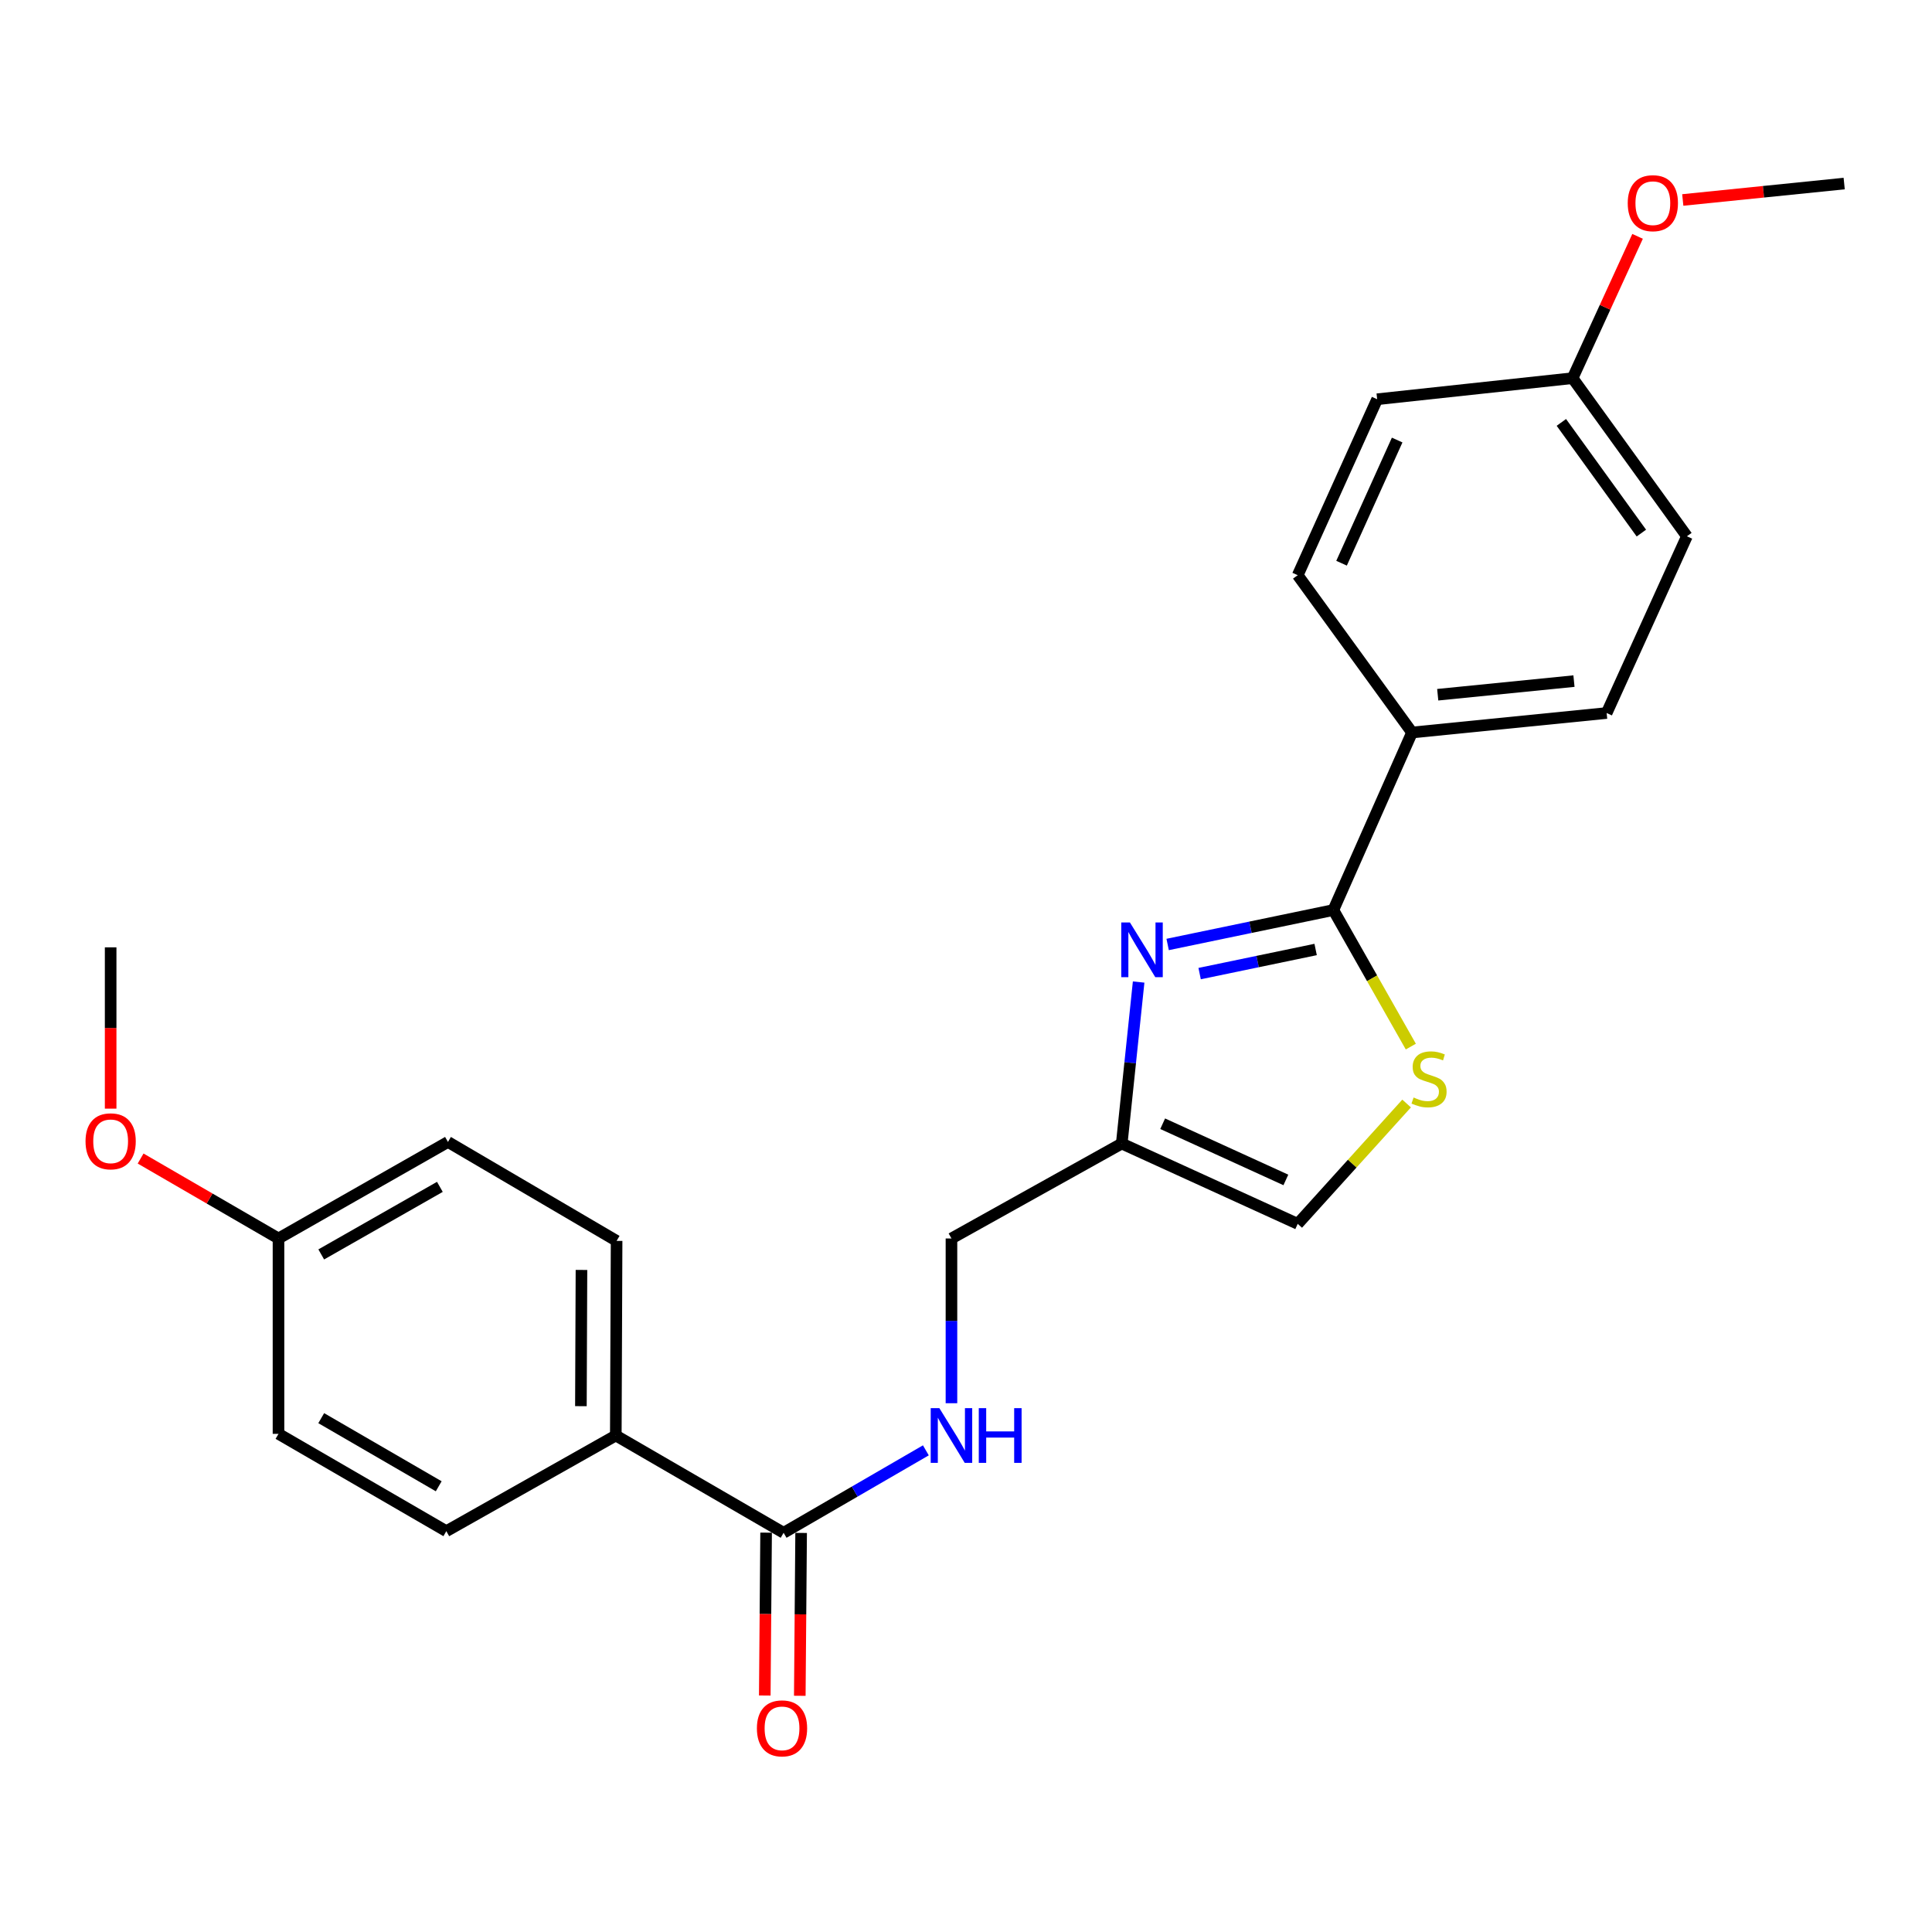<?xml version='1.0' encoding='iso-8859-1'?>
<svg version='1.1' baseProfile='full'
              xmlns='http://www.w3.org/2000/svg'
                      xmlns:rdkit='http://www.rdkit.org/xml'
                      xmlns:xlink='http://www.w3.org/1999/xlink'
                  xml:space='preserve'
width='1000px' height='1000px' viewBox='0 0 1000 1000'>
<!-- END OF HEADER -->
<rect style='opacity:1.0;fill:#FFFFFF;stroke:none' width='1000' height='1000' x='0' y='0'> </rect>
<path class='bond-0' d='M 604.373,488.86 L 647.26,479.947' style='fill:none;fill-rule:evenodd;stroke:#0000FF;stroke-width:6px;stroke-linecap:butt;stroke-linejoin:miter;stroke-opacity:1' />
<path class='bond-0' d='M 647.26,479.947 L 690.146,471.034' style='fill:none;fill-rule:evenodd;stroke:#000000;stroke-width:6px;stroke-linecap:butt;stroke-linejoin:miter;stroke-opacity:1' />
<path class='bond-0' d='M 620.927,503.934 L 650.948,497.695' style='fill:none;fill-rule:evenodd;stroke:#0000FF;stroke-width:6px;stroke-linecap:butt;stroke-linejoin:miter;stroke-opacity:1' />
<path class='bond-0' d='M 650.948,497.695 L 680.969,491.455' style='fill:none;fill-rule:evenodd;stroke:#000000;stroke-width:6px;stroke-linecap:butt;stroke-linejoin:miter;stroke-opacity:1' />
<path class='bond-2' d='M 589.358,508.299 L 584.984,550.099' style='fill:none;fill-rule:evenodd;stroke:#0000FF;stroke-width:6px;stroke-linecap:butt;stroke-linejoin:miter;stroke-opacity:1' />
<path class='bond-2' d='M 584.984,550.099 L 580.611,591.899' style='fill:none;fill-rule:evenodd;stroke:#000000;stroke-width:6px;stroke-linecap:butt;stroke-linejoin:miter;stroke-opacity:1' />
<path class='bond-1' d='M 690.146,471.034 L 710.193,506.374' style='fill:none;fill-rule:evenodd;stroke:#000000;stroke-width:6px;stroke-linecap:butt;stroke-linejoin:miter;stroke-opacity:1' />
<path class='bond-1' d='M 710.193,506.374 L 730.24,541.715' style='fill:none;fill-rule:evenodd;stroke:#CCCC00;stroke-width:6px;stroke-linecap:butt;stroke-linejoin:miter;stroke-opacity:1' />
<path class='bond-6' d='M 690.146,471.034 L 730.861,379.141' style='fill:none;fill-rule:evenodd;stroke:#000000;stroke-width:6px;stroke-linecap:butt;stroke-linejoin:miter;stroke-opacity:1' />
<path class='bond-24' d='M 728.06,571.177 L 699.879,602.318' style='fill:none;fill-rule:evenodd;stroke:#CCCC00;stroke-width:6px;stroke-linecap:butt;stroke-linejoin:miter;stroke-opacity:1' />
<path class='bond-24' d='M 699.879,602.318 L 671.697,633.46' style='fill:none;fill-rule:evenodd;stroke:#000000;stroke-width:6px;stroke-linecap:butt;stroke-linejoin:miter;stroke-opacity:1' />
<path class='bond-4' d='M 580.611,591.899 L 671.697,633.46' style='fill:none;fill-rule:evenodd;stroke:#000000;stroke-width:6px;stroke-linecap:butt;stroke-linejoin:miter;stroke-opacity:1' />
<path class='bond-4' d='M 601.798,581.642 L 665.559,610.734' style='fill:none;fill-rule:evenodd;stroke:#000000;stroke-width:6px;stroke-linecap:butt;stroke-linejoin:miter;stroke-opacity:1' />
<path class='bond-9' d='M 580.611,591.899 L 492.474,641.033' style='fill:none;fill-rule:evenodd;stroke:#000000;stroke-width:6px;stroke-linecap:butt;stroke-linejoin:miter;stroke-opacity:1' />
<path class='bond-3' d='M 405.597,793.368 L 442.41,772.032' style='fill:none;fill-rule:evenodd;stroke:#000000;stroke-width:6px;stroke-linecap:butt;stroke-linejoin:miter;stroke-opacity:1' />
<path class='bond-3' d='M 442.41,772.032 L 479.224,750.695' style='fill:none;fill-rule:evenodd;stroke:#0000FF;stroke-width:6px;stroke-linecap:butt;stroke-linejoin:miter;stroke-opacity:1' />
<path class='bond-7' d='M 405.597,793.368 L 318.739,743.016' style='fill:none;fill-rule:evenodd;stroke:#000000;stroke-width:6px;stroke-linecap:butt;stroke-linejoin:miter;stroke-opacity:1' />
<path class='bond-8' d='M 396.534,793.294 L 396.189,835.443' style='fill:none;fill-rule:evenodd;stroke:#000000;stroke-width:6px;stroke-linecap:butt;stroke-linejoin:miter;stroke-opacity:1' />
<path class='bond-8' d='M 396.189,835.443 L 395.845,877.593' style='fill:none;fill-rule:evenodd;stroke:#FF0000;stroke-width:6px;stroke-linecap:butt;stroke-linejoin:miter;stroke-opacity:1' />
<path class='bond-8' d='M 414.66,793.442 L 414.316,835.591' style='fill:none;fill-rule:evenodd;stroke:#000000;stroke-width:6px;stroke-linecap:butt;stroke-linejoin:miter;stroke-opacity:1' />
<path class='bond-8' d='M 414.316,835.591 L 413.971,877.741' style='fill:none;fill-rule:evenodd;stroke:#FF0000;stroke-width:6px;stroke-linecap:butt;stroke-linejoin:miter;stroke-opacity:1' />
<path class='bond-5' d='M 492.474,726.306 L 492.474,683.669' style='fill:none;fill-rule:evenodd;stroke:#0000FF;stroke-width:6px;stroke-linecap:butt;stroke-linejoin:miter;stroke-opacity:1' />
<path class='bond-5' d='M 492.474,683.669 L 492.474,641.033' style='fill:none;fill-rule:evenodd;stroke:#000000;stroke-width:6px;stroke-linecap:butt;stroke-linejoin:miter;stroke-opacity:1' />
<path class='bond-10' d='M 730.861,379.141 L 831.596,369.061' style='fill:none;fill-rule:evenodd;stroke:#000000;stroke-width:6px;stroke-linecap:butt;stroke-linejoin:miter;stroke-opacity:1' />
<path class='bond-10' d='M 744.166,359.593 L 814.681,352.536' style='fill:none;fill-rule:evenodd;stroke:#000000;stroke-width:6px;stroke-linecap:butt;stroke-linejoin:miter;stroke-opacity:1' />
<path class='bond-11' d='M 730.861,379.141 L 671.697,297.722' style='fill:none;fill-rule:evenodd;stroke:#000000;stroke-width:6px;stroke-linecap:butt;stroke-linejoin:miter;stroke-opacity:1' />
<path class='bond-12' d='M 318.739,743.016 L 319.152,642.281' style='fill:none;fill-rule:evenodd;stroke:#000000;stroke-width:6px;stroke-linecap:butt;stroke-linejoin:miter;stroke-opacity:1' />
<path class='bond-12' d='M 300.675,727.831 L 300.964,657.317' style='fill:none;fill-rule:evenodd;stroke:#000000;stroke-width:6px;stroke-linecap:butt;stroke-linejoin:miter;stroke-opacity:1' />
<path class='bond-13' d='M 318.739,743.016 L 231.016,792.532' style='fill:none;fill-rule:evenodd;stroke:#000000;stroke-width:6px;stroke-linecap:butt;stroke-linejoin:miter;stroke-opacity:1' />
<path class='bond-16' d='M 831.596,369.061 L 873.136,277.581' style='fill:none;fill-rule:evenodd;stroke:#000000;stroke-width:6px;stroke-linecap:butt;stroke-linejoin:miter;stroke-opacity:1' />
<path class='bond-18' d='M 671.697,297.722 L 712.815,206.645' style='fill:none;fill-rule:evenodd;stroke:#000000;stroke-width:6px;stroke-linecap:butt;stroke-linejoin:miter;stroke-opacity:1' />
<path class='bond-18' d='M 694.386,291.519 L 723.169,227.765' style='fill:none;fill-rule:evenodd;stroke:#000000;stroke-width:6px;stroke-linecap:butt;stroke-linejoin:miter;stroke-opacity:1' />
<path class='bond-17' d='M 319.152,642.281 L 231.862,591.073' style='fill:none;fill-rule:evenodd;stroke:#000000;stroke-width:6px;stroke-linecap:butt;stroke-linejoin:miter;stroke-opacity:1' />
<path class='bond-19' d='M 231.016,792.532 L 144.148,742.16' style='fill:none;fill-rule:evenodd;stroke:#000000;stroke-width:6px;stroke-linecap:butt;stroke-linejoin:miter;stroke-opacity:1' />
<path class='bond-19' d='M 227.079,769.295 L 166.271,734.035' style='fill:none;fill-rule:evenodd;stroke:#000000;stroke-width:6px;stroke-linecap:butt;stroke-linejoin:miter;stroke-opacity:1' />
<path class='bond-14' d='M 813.972,195.739 L 712.815,206.645' style='fill:none;fill-rule:evenodd;stroke:#000000;stroke-width:6px;stroke-linecap:butt;stroke-linejoin:miter;stroke-opacity:1' />
<path class='bond-21' d='M 813.972,195.739 L 830.79,159.038' style='fill:none;fill-rule:evenodd;stroke:#000000;stroke-width:6px;stroke-linecap:butt;stroke-linejoin:miter;stroke-opacity:1' />
<path class='bond-21' d='M 830.79,159.038 L 847.607,122.338' style='fill:none;fill-rule:evenodd;stroke:#FF0000;stroke-width:6px;stroke-linecap:butt;stroke-linejoin:miter;stroke-opacity:1' />
<path class='bond-25' d='M 813.972,195.739 L 873.136,277.581' style='fill:none;fill-rule:evenodd;stroke:#000000;stroke-width:6px;stroke-linecap:butt;stroke-linejoin:miter;stroke-opacity:1' />
<path class='bond-25' d='M 808.157,218.635 L 849.571,275.924' style='fill:none;fill-rule:evenodd;stroke:#000000;stroke-width:6px;stroke-linecap:butt;stroke-linejoin:miter;stroke-opacity:1' />
<path class='bond-15' d='M 144.148,641.033 L 144.148,742.16' style='fill:none;fill-rule:evenodd;stroke:#000000;stroke-width:6px;stroke-linecap:butt;stroke-linejoin:miter;stroke-opacity:1' />
<path class='bond-20' d='M 144.148,641.033 L 108.465,620.343' style='fill:none;fill-rule:evenodd;stroke:#000000;stroke-width:6px;stroke-linecap:butt;stroke-linejoin:miter;stroke-opacity:1' />
<path class='bond-20' d='M 108.465,620.343 L 72.781,599.654' style='fill:none;fill-rule:evenodd;stroke:#FF0000;stroke-width:6px;stroke-linecap:butt;stroke-linejoin:miter;stroke-opacity:1' />
<path class='bond-26' d='M 144.148,641.033 L 231.862,591.073' style='fill:none;fill-rule:evenodd;stroke:#000000;stroke-width:6px;stroke-linecap:butt;stroke-linejoin:miter;stroke-opacity:1' />
<path class='bond-26' d='M 166.277,649.29 L 227.676,614.318' style='fill:none;fill-rule:evenodd;stroke:#000000;stroke-width:6px;stroke-linecap:butt;stroke-linejoin:miter;stroke-opacity:1' />
<path class='bond-22' d='M 57.271,573.832 L 57.271,532.086' style='fill:none;fill-rule:evenodd;stroke:#FF0000;stroke-width:6px;stroke-linecap:butt;stroke-linejoin:miter;stroke-opacity:1' />
<path class='bond-22' d='M 57.271,532.086 L 57.271,490.339' style='fill:none;fill-rule:evenodd;stroke:#000000;stroke-width:6px;stroke-linecap:butt;stroke-linejoin:miter;stroke-opacity:1' />
<path class='bond-23' d='M 871.002,103.508 L 912.773,99.256' style='fill:none;fill-rule:evenodd;stroke:#FF0000;stroke-width:6px;stroke-linecap:butt;stroke-linejoin:miter;stroke-opacity:1' />
<path class='bond-23' d='M 912.773,99.256 L 954.545,95.004' style='fill:none;fill-rule:evenodd;stroke:#000000;stroke-width:6px;stroke-linecap:butt;stroke-linejoin:miter;stroke-opacity:1' />
<path  class='atom-0' d='M 584.844 477.458
L 594.124 492.458
Q 595.044 493.938, 596.524 496.618
Q 598.004 499.298, 598.084 499.458
L 598.084 477.458
L 601.844 477.458
L 601.844 505.778
L 597.964 505.778
L 588.004 489.378
Q 586.844 487.458, 585.604 485.258
Q 584.404 483.058, 584.044 482.378
L 584.044 505.778
L 580.364 505.778
L 580.364 477.458
L 584.844 477.458
' fill='#0000FF'/>
<path  class='atom-2' d='M 731.673 568.064
Q 731.993 568.184, 733.313 568.744
Q 734.633 569.304, 736.073 569.664
Q 737.553 569.984, 738.993 569.984
Q 741.673 569.984, 743.233 568.704
Q 744.793 567.384, 744.793 565.104
Q 744.793 563.544, 743.993 562.584
Q 743.233 561.624, 742.033 561.104
Q 740.833 560.584, 738.833 559.984
Q 736.313 559.224, 734.793 558.504
Q 733.313 557.784, 732.233 556.264
Q 731.193 554.744, 731.193 552.184
Q 731.193 548.624, 733.593 546.424
Q 736.033 544.224, 740.833 544.224
Q 744.113 544.224, 747.833 545.784
L 746.913 548.864
Q 743.513 547.464, 740.953 547.464
Q 738.193 547.464, 736.673 548.624
Q 735.153 549.744, 735.193 551.704
Q 735.193 553.224, 735.953 554.144
Q 736.753 555.064, 737.873 555.584
Q 739.033 556.104, 740.953 556.704
Q 743.513 557.504, 745.033 558.304
Q 746.553 559.104, 747.633 560.744
Q 748.753 562.344, 748.753 565.104
Q 748.753 569.024, 746.113 571.144
Q 743.513 573.224, 739.153 573.224
Q 736.633 573.224, 734.713 572.664
Q 732.833 572.144, 730.593 571.224
L 731.673 568.064
' fill='#CCCC00'/>
<path  class='atom-6' d='M 486.214 728.856
L 495.494 743.856
Q 496.414 745.336, 497.894 748.016
Q 499.374 750.696, 499.454 750.856
L 499.454 728.856
L 503.214 728.856
L 503.214 757.176
L 499.334 757.176
L 489.374 740.776
Q 488.214 738.856, 486.974 736.656
Q 485.774 734.456, 485.414 733.776
L 485.414 757.176
L 481.734 757.176
L 481.734 728.856
L 486.214 728.856
' fill='#0000FF'/>
<path  class='atom-6' d='M 506.614 728.856
L 510.454 728.856
L 510.454 740.896
L 524.934 740.896
L 524.934 728.856
L 528.774 728.856
L 528.774 757.176
L 524.934 757.176
L 524.934 744.096
L 510.454 744.096
L 510.454 757.176
L 506.614 757.176
L 506.614 728.856
' fill='#0000FF'/>
<path  class='atom-9' d='M 391.771 894.595
Q 391.771 887.795, 395.131 883.995
Q 398.491 880.195, 404.771 880.195
Q 411.051 880.195, 414.411 883.995
Q 417.771 887.795, 417.771 894.595
Q 417.771 901.475, 414.371 905.395
Q 410.971 909.275, 404.771 909.275
Q 398.531 909.275, 395.131 905.395
Q 391.771 901.515, 391.771 894.595
M 404.771 906.075
Q 409.091 906.075, 411.411 903.195
Q 413.771 900.275, 413.771 894.595
Q 413.771 889.035, 411.411 886.235
Q 409.091 883.395, 404.771 883.395
Q 400.451 883.395, 398.091 886.195
Q 395.771 888.995, 395.771 894.595
Q 395.771 900.315, 398.091 903.195
Q 400.451 906.075, 404.771 906.075
' fill='#FF0000'/>
<path  class='atom-21' d='M 44.271 590.74
Q 44.271 583.94, 47.631 580.14
Q 50.991 576.34, 57.271 576.34
Q 63.551 576.34, 66.911 580.14
Q 70.271 583.94, 70.271 590.74
Q 70.271 597.62, 66.871 601.54
Q 63.471 605.42, 57.271 605.42
Q 51.031 605.42, 47.631 601.54
Q 44.271 597.66, 44.271 590.74
M 57.271 602.22
Q 61.591 602.22, 63.911 599.34
Q 66.271 596.42, 66.271 590.74
Q 66.271 585.18, 63.911 582.38
Q 61.591 579.54, 57.271 579.54
Q 52.951 579.54, 50.591 582.34
Q 48.271 585.14, 48.271 590.74
Q 48.271 596.46, 50.591 599.34
Q 52.951 602.22, 57.271 602.22
' fill='#FF0000'/>
<path  class='atom-22' d='M 842.513 105.165
Q 842.513 98.365, 845.873 94.565
Q 849.233 90.765, 855.513 90.765
Q 861.793 90.765, 865.153 94.565
Q 868.513 98.365, 868.513 105.165
Q 868.513 112.045, 865.113 115.965
Q 861.713 119.845, 855.513 119.845
Q 849.273 119.845, 845.873 115.965
Q 842.513 112.085, 842.513 105.165
M 855.513 116.645
Q 859.833 116.645, 862.153 113.765
Q 864.513 110.845, 864.513 105.165
Q 864.513 99.605, 862.153 96.805
Q 859.833 93.965, 855.513 93.965
Q 851.193 93.965, 848.833 96.765
Q 846.513 99.565, 846.513 105.165
Q 846.513 110.885, 848.833 113.765
Q 851.193 116.645, 855.513 116.645
' fill='#FF0000'/>
</svg>
